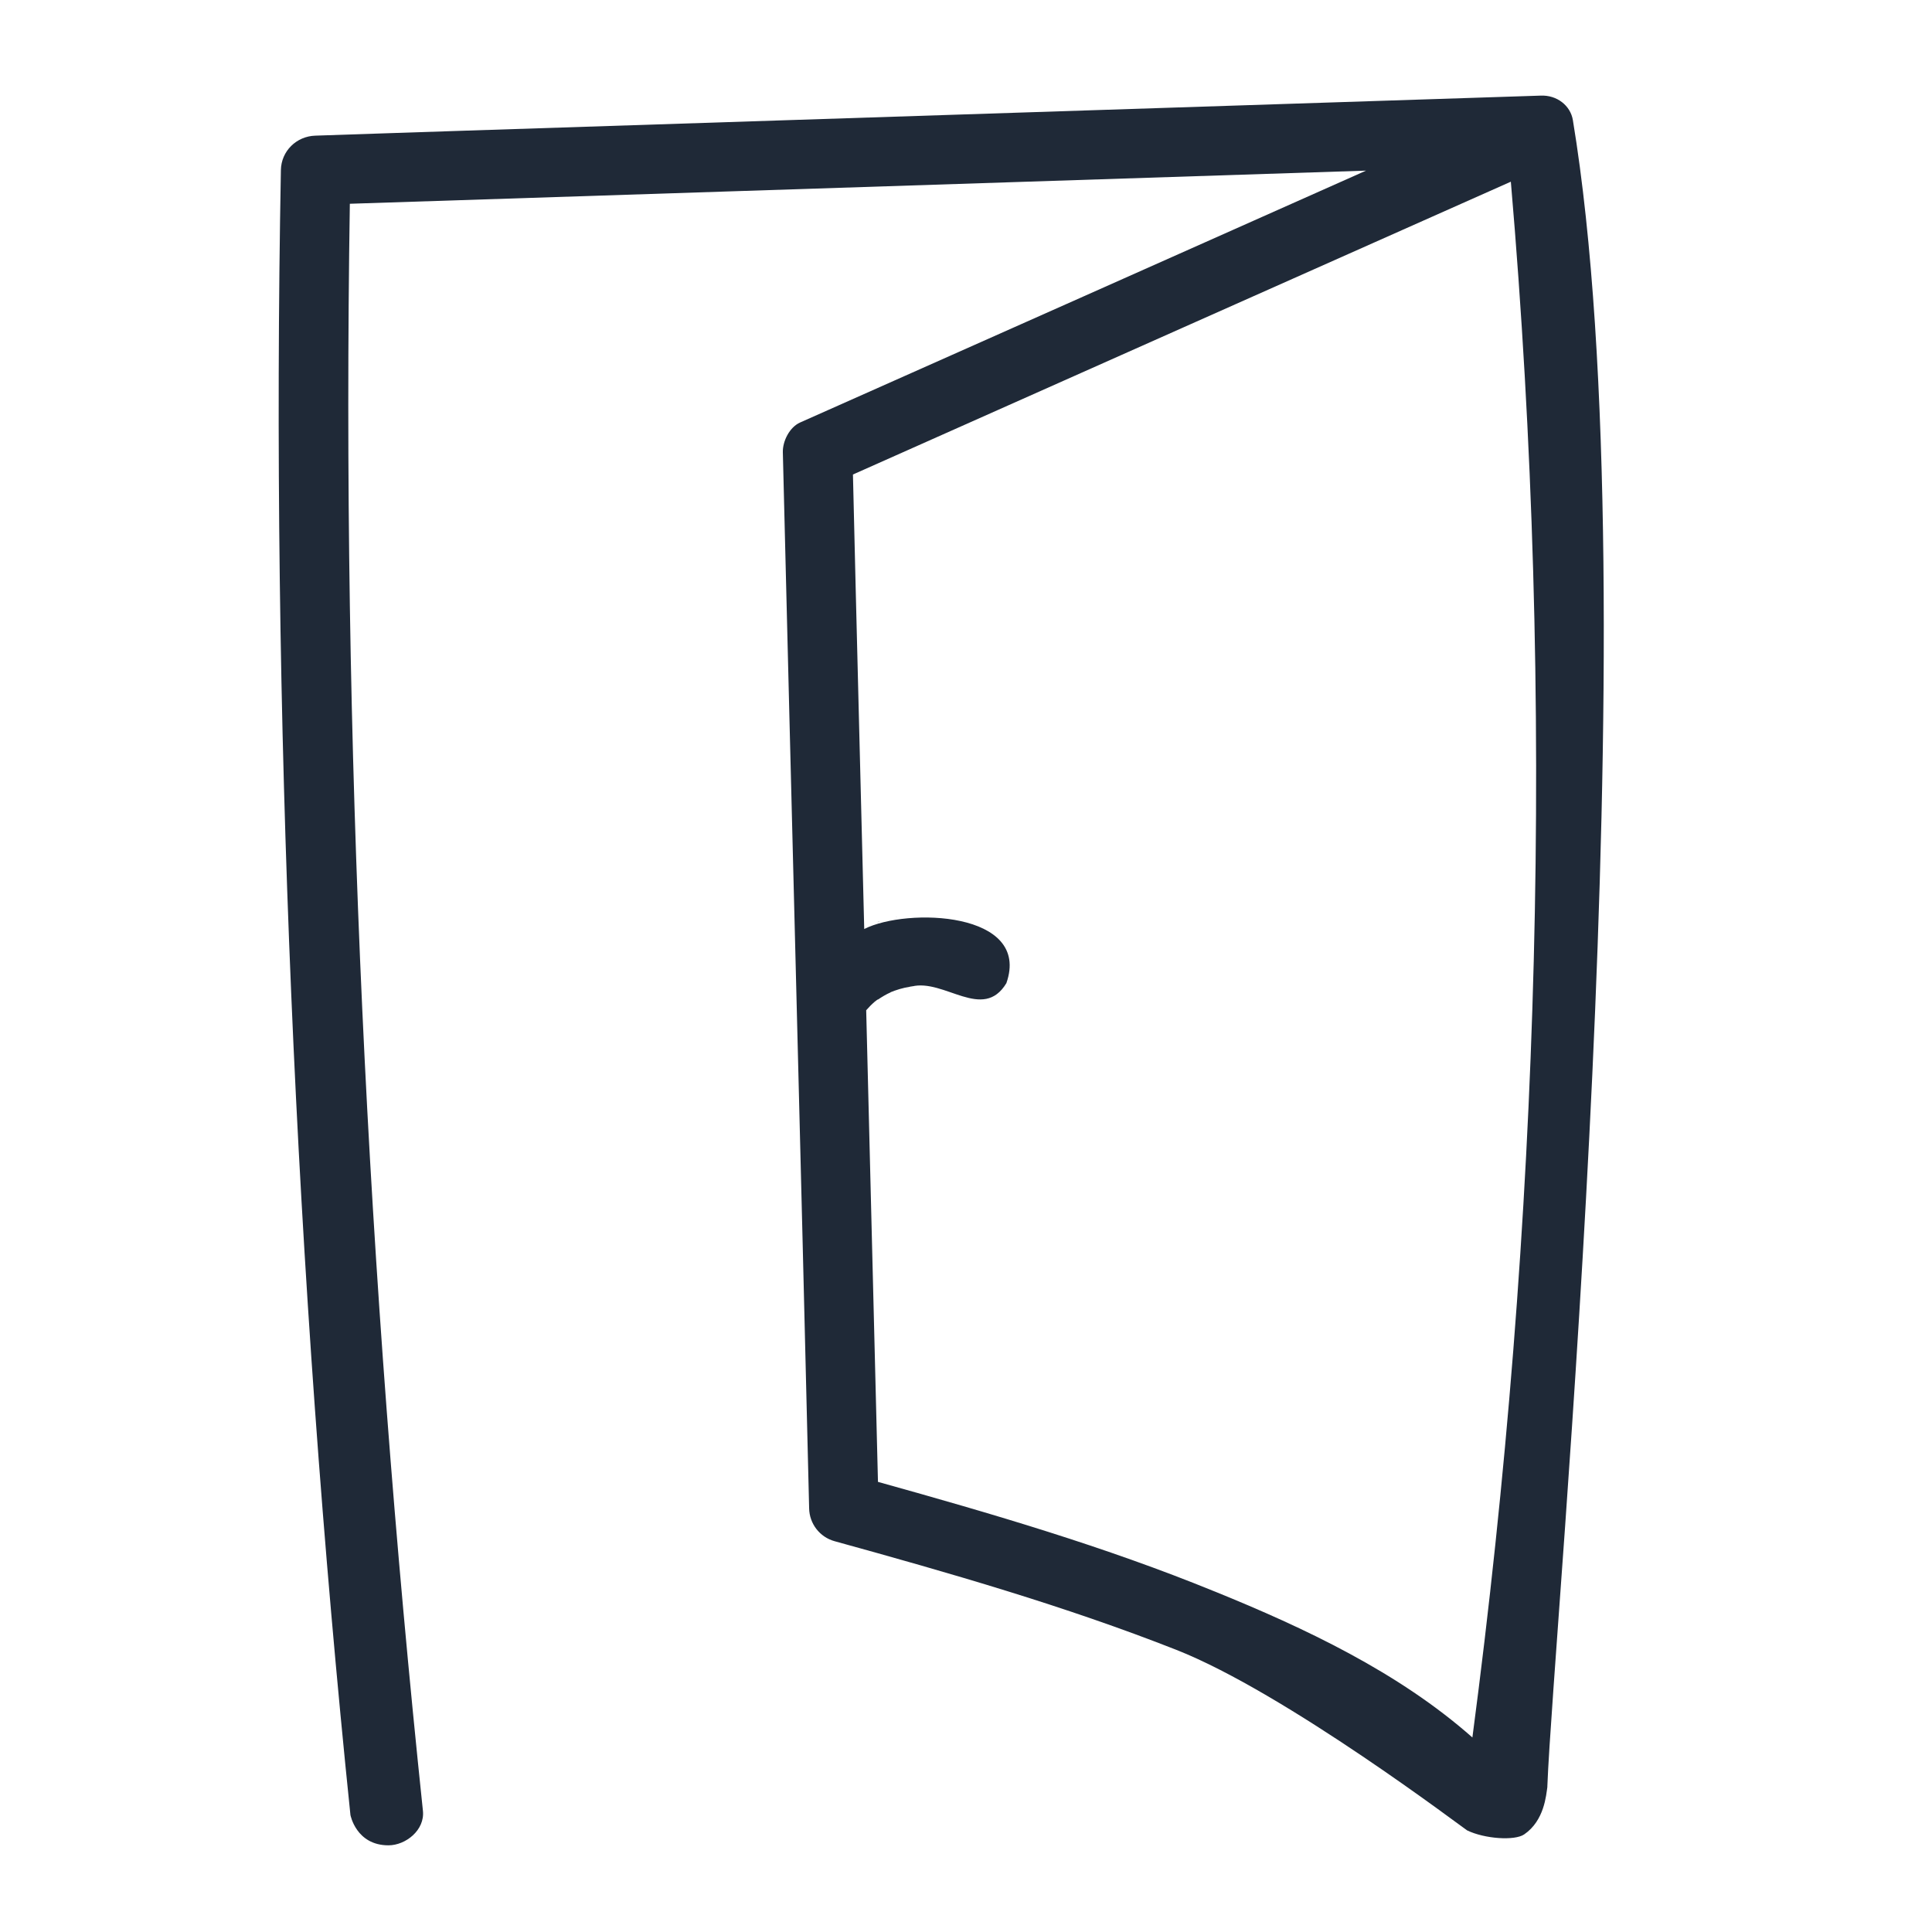<?xml version="1.0" encoding="UTF-8"?>
<svg id="Ebene_1" xmlns="http://www.w3.org/2000/svg" viewBox="0 0 512 512">
<style>
  path {
    fill: #1f2937;
  }
  @media (prefers-color-scheme: dark) {
    path { fill: #ffffff; }
  }
</style>
  <path d="M410.06,473.47c1.62-42.77,27.92-313.52,6.77-441.63-.63-3.84-4.2-6.69-8.54-6.5-95,3.1-190.07,6.19-285.07,9.29-13.24.46-26.4.85-39.64,1.32-5.03.15-9.06,4.1-9.14,9.14-2.66,142.36,3.81,294.35,18.43,435.9,0,0,1.5,8.04,10.07,8.04,4.57,0,9.68-4.03,9.14-9.14-14.87-141.54-21.57-283.6-19.37-425.89,89.75-2.93,179.56-5.85,269.3-8.78-49.98,22.25-99.95,44.52-149.98,66.75-2.79,1.24-4.65,4.95-4.57,7.9,2.28,93.31,4.74,186.56,6.97,279.87.08,4.07,2.81,7.6,6.73,8.69,30.58,8.44,61.09,17.19,90.59,28.8,28.96,11.4,76.48,47.57,77.05,47.84,4.67,2.26,12.61,2.79,15.13,1.06,5.37-3.68,5.81-10.41,6.15-12.67ZM321.88,421.75c-28.95-11.84-59.04-20.63-89.21-29.04-1.03-41.67-2.08-83.33-3.12-124.98.7-.78,1.41-1.55,2.23-2.23-.1.07-.12.09-.24.17.19-.17,1.65-1.27,1-.69,1.18-.8,2.3-1.49,3.61-2.05-.12.04-.26.09-.35.1,1.73-.7,3.46-1.25,5.32-1.52-.4,0,1.1-.17,1.42-.26-.48.1-.7.13-.95.18,8.64-2.17,18.9,9.37,25.11-.88,6.65-19-26.38-20.09-37.67-14.35-.99-40.14-2.05-80.31-2.99-120.45,58.09-25.85,116.2-51.75,174.35-77.6,11.79,137.07,7.8,276.03-10.19,412.3-19.59-17.33-44.51-29.04-68.3-38.7Z"/>
  <path d="M233.05,244.12c-.22.1-.43.2-.65.29-.01,0-.02.01-.03.02.51-.16,1.01-.42.68-.3Z"/>
  <path d="M237.57,242.95c-.08.01-.16.05-.24.06.09-.01.27-.05.46-.08-.08,0-.15,0-.23.02Z"/>
  <path d="M228.53,246.62c-.15.1-.34.24-.52.36,0,0,0,0-.01.01.33-.22.62-.42.76-.52-.08.05-.15.09-.23.14Z"/>
</svg>